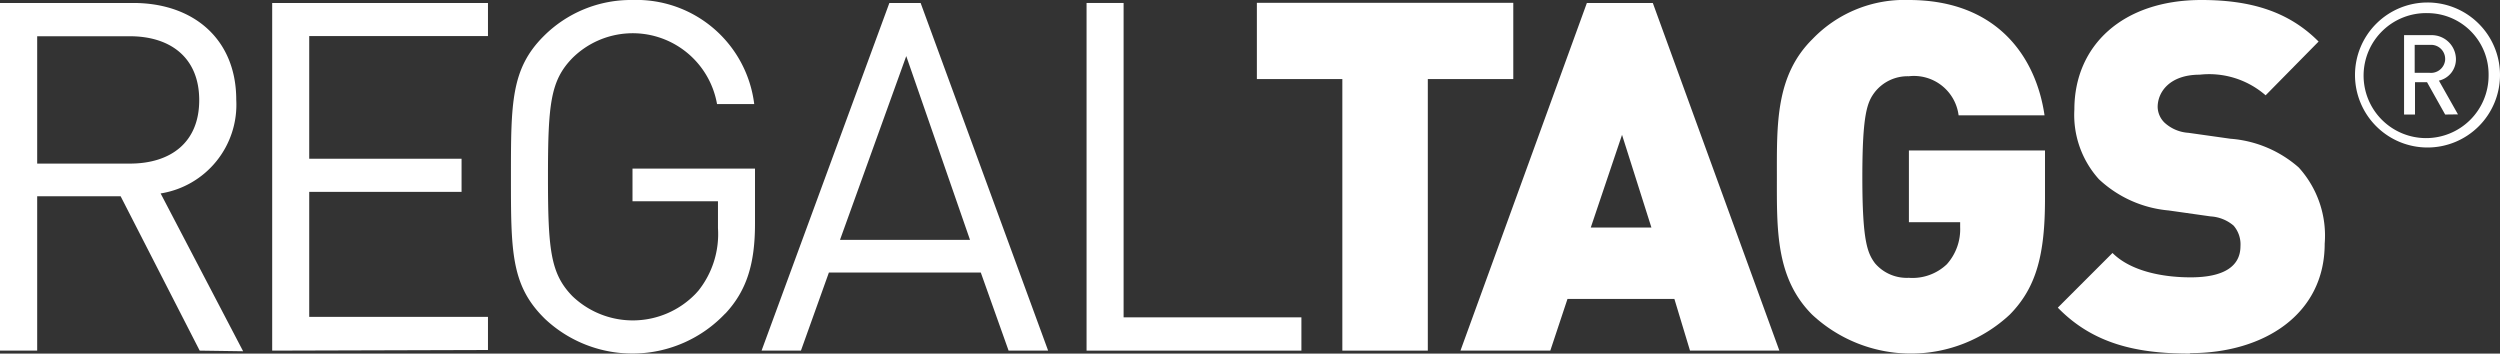 <?xml version="1.0" encoding="utf-8"?>
<svg xmlns="http://www.w3.org/2000/svg" id="Layer_1" data-name="Layer 1" viewBox="0 0 160 22.63">
  <rect x="0" y="0" width="160" height="22.63" fill="#333333" stroke="none"/>
  <g id="Group_9106" data-name="Group 9106">
    <path id="Path_11451" data-name="Path 11451" d="M12.78,22.44,7.72,12.56H2.38v9.88H0V.19H8.53c3.88,0,6.59,2.34,6.59,6.19a5.75,5.75,0,0,1-4.84,6l5.28,10.1M8.31,2.32H2.38v8.15H8.31c2.6,0,4.44-1.34,4.44-4.06S10.91,2.32,8.31,2.32" fill="#fff"/>
    <path id="Path_11452" data-name="Path 11452" d="M17.42,22.44V.19H31.23V2.31H19.79v7.85h9.75v2.12H19.79v8H31.23v2.12" fill="#fff"/>
    <path id="Path_11453" data-name="Path 11453" d="M46.42,20.06a8.17,8.17,0,0,1-11.54.35l-.09-.09c-2.09-2.1-2.09-4.29-2.09-9s0-6.91,2.09-9A7.89,7.89,0,0,1,40.48,0a7.59,7.59,0,0,1,7.79,6.66H45.89a5.48,5.48,0,0,0-9.26-2.94c-1.4,1.44-1.56,2.94-1.56,7.6s.16,6.19,1.56,7.63a5.59,5.59,0,0,0,7.89-.15l.18-.2a5.82,5.82,0,0,0,1.25-4V12.88H40.48V10.79h7.84v3.53c0,2.56-.53,4.28-1.9,5.75" fill="#fff"/>
    <path id="Path_11454" data-name="Path 11454" d="M64.55,22.44l-1.78-5H53.05l-1.79,5H48.74L56.92.19h2l8.16,22.25M58,3.59,53.76,15.35h8.32Z" fill="#fff"/>
    <path id="Path_11455" data-name="Path 11455" d="M69.54,22.44V.19h2.37V20.31H83.29v2.13" fill="#fff"/>
    <path id="Path_11456" data-name="Path 11456" d="M91.38,5.06V22.44H85.91V5.06H80.44V.18H96.85V5.06" fill="#fff"/>
    <path id="Path_11457" data-name="Path 11457" d="M108.16,22.44l-1-3.31h-6.84l-1.1,3.31H93.47L101.56.19h4.22l8.1,22.25M103.81,8.63l-2,5.93h3.88Z" fill="#fff"/>
    <path id="Path_11458" data-name="Path 11458" d="M128.63,20.13a9.27,9.27,0,0,1-12.66,0c-2.34-2.35-2.25-5.47-2.25-8.82S113.63,4.84,116,2.5A8.15,8.15,0,0,1,122.16,0c5.72,0,8.16,3.72,8.69,7.38h-5.5a2.88,2.88,0,0,0-3.19-2.5,2.67,2.67,0,0,0-2.16,1c-.5.65-.81,1.4-.81,5.47s.32,4.84.81,5.5a2.67,2.67,0,0,0,2.16.93,3.19,3.19,0,0,0,2.44-.87,3.36,3.36,0,0,0,.85-2.38v-.31h-3.28V9.63h8.71v3.09c0,3.59-.56,5.69-2.25,7.41" fill="#fff"/>
    <path id="Path_11459" data-name="Path 11459" d="M140.14,22.63c-3.41,0-6.19-.63-8.44-2.94l3.5-3.5c1.16,1.16,3.19,1.56,5,1.56,2.15,0,3.19-.72,3.19-2a1.83,1.83,0,0,0-.44-1.31,2.49,2.49,0,0,0-1.47-.59l-2.68-.38a7.49,7.49,0,0,1-4.47-2A6.14,6.14,0,0,1,132.76,7c0-4.06,3.06-7,8.13-7,3.19,0,5.6.75,7.5,2.66L145,6.1a5.5,5.5,0,0,0-4.22-1.32c-1.91,0-2.69,1.1-2.69,2.07a1.45,1.45,0,0,0,.44,1,2.49,2.49,0,0,0,1.53.65l2.69.38a7.46,7.46,0,0,1,4.37,1.84,6.49,6.49,0,0,1,1.66,4.88c0,4.53-3.91,7-8.59,7" fill="#fff"/>
    <path id="Path_11460" data-name="Path 11460" d="M155.37,9.44A4.64,4.64,0,1,1,160,4.8h0a4.64,4.64,0,0,1-4.63,4.64h0m0-8.6a4,4,0,1,0,3.9,4V4.79a3.92,3.92,0,0,0-3.9-3.95h0m1.12,6.49-1.16-2.07h-.77V7.33h-.7V2.25h1.72a1.55,1.55,0,0,1,1.6,1.51v0a1.4,1.4,0,0,1-1.09,1.4l1.22,2.16Zm-1-4.46h-.95V4.66h.95a.91.91,0,0,0,1-.83V3.77a.9.9,0,0,0-.9-.9h-.06" fill="#fff"/>
  </g>
</svg>